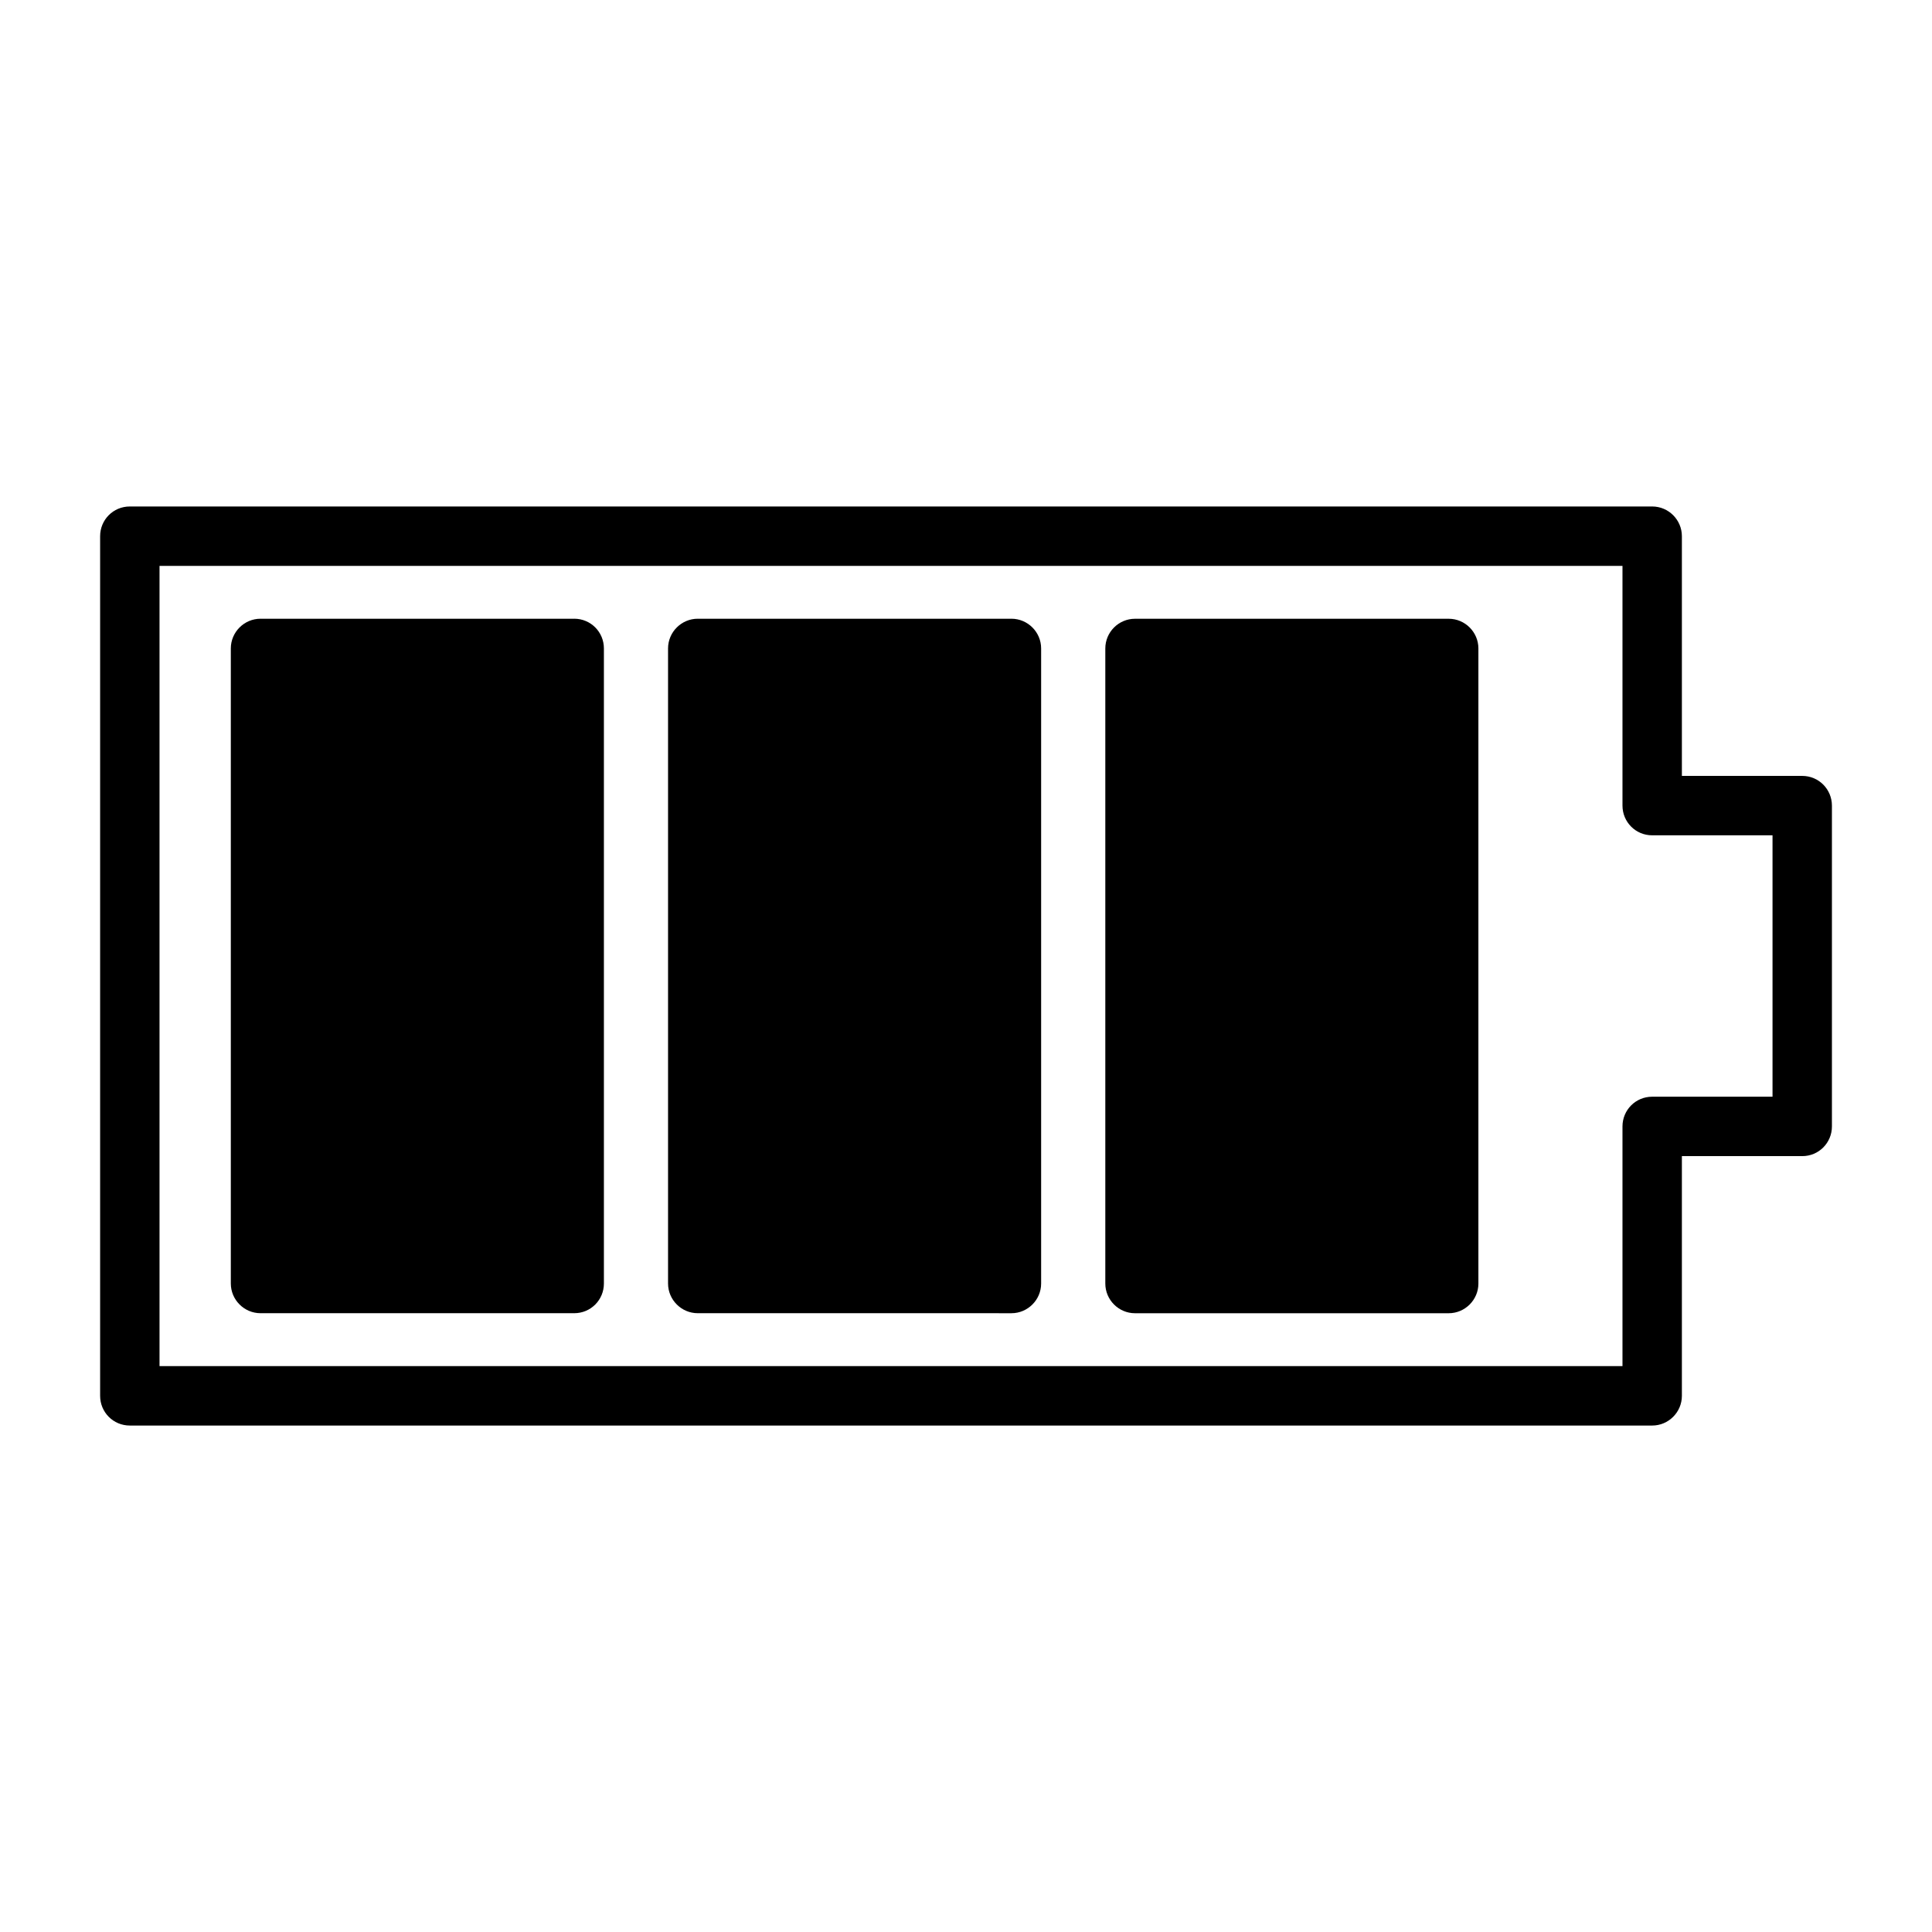 <?xml version="1.0" encoding="UTF-8"?>
<!-- Uploaded to: ICON Repo, www.svgrepo.com, Generator: ICON Repo Mixer Tools -->
<svg fill="#000000" width="800px" height="800px" version="1.1" viewBox="144 144 512 512" xmlns="http://www.w3.org/2000/svg">
 <g>
  <path d="m621.6 349.62h-31.883v-63.527c0-4.328-3.535-7.871-7.871-7.871h-403.44c-4.41 0-7.871 3.543-7.871 7.871v227.82c0 4.328 3.465 7.871 7.871 7.871h403.44c4.336 0 7.871-3.543 7.871-7.871v-63.527h31.891c4.41 0 7.871-3.543 7.871-7.871v-85.02c-0.008-4.328-3.473-7.871-7.879-7.871zm-7.875 85.02h-31.879c-4.41 0-7.871 3.543-7.871 7.871v63.527h-387.7v-212.07h387.7v63.527c0 4.328 3.465 7.871 7.871 7.871h31.891v69.277z"/>
  <path d="m296.17 307.97h-83.129c-4.328 0-7.871 3.543-7.871 7.871v168.3c0 4.328 3.543 7.871 7.871 7.871h83.129c4.418 0 7.871-3.543 7.871-7.871v-168.3c0-4.332-3.465-7.875-7.871-7.875z"/>
  <path d="m412.04 307.97h-83.129c-4.328 0-7.871 3.543-7.871 7.871v168.3c0 4.328 3.543 7.871 7.871 7.871l83.129 0.004c4.328 0 7.871-3.543 7.871-7.871v-168.3c0-4.332-3.543-7.875-7.871-7.875z"/>
  <path d="m535.79 315.85v168.3c0 4.328-3.543 7.871-7.871 7.871h-83.129c-4.336 0-7.871-3.543-7.871-7.871v-168.3c0-4.328 3.535-7.871 7.871-7.871h83.129c4.332-0.004 7.871 3.539 7.871 7.871z"/>
 </g>
</svg>